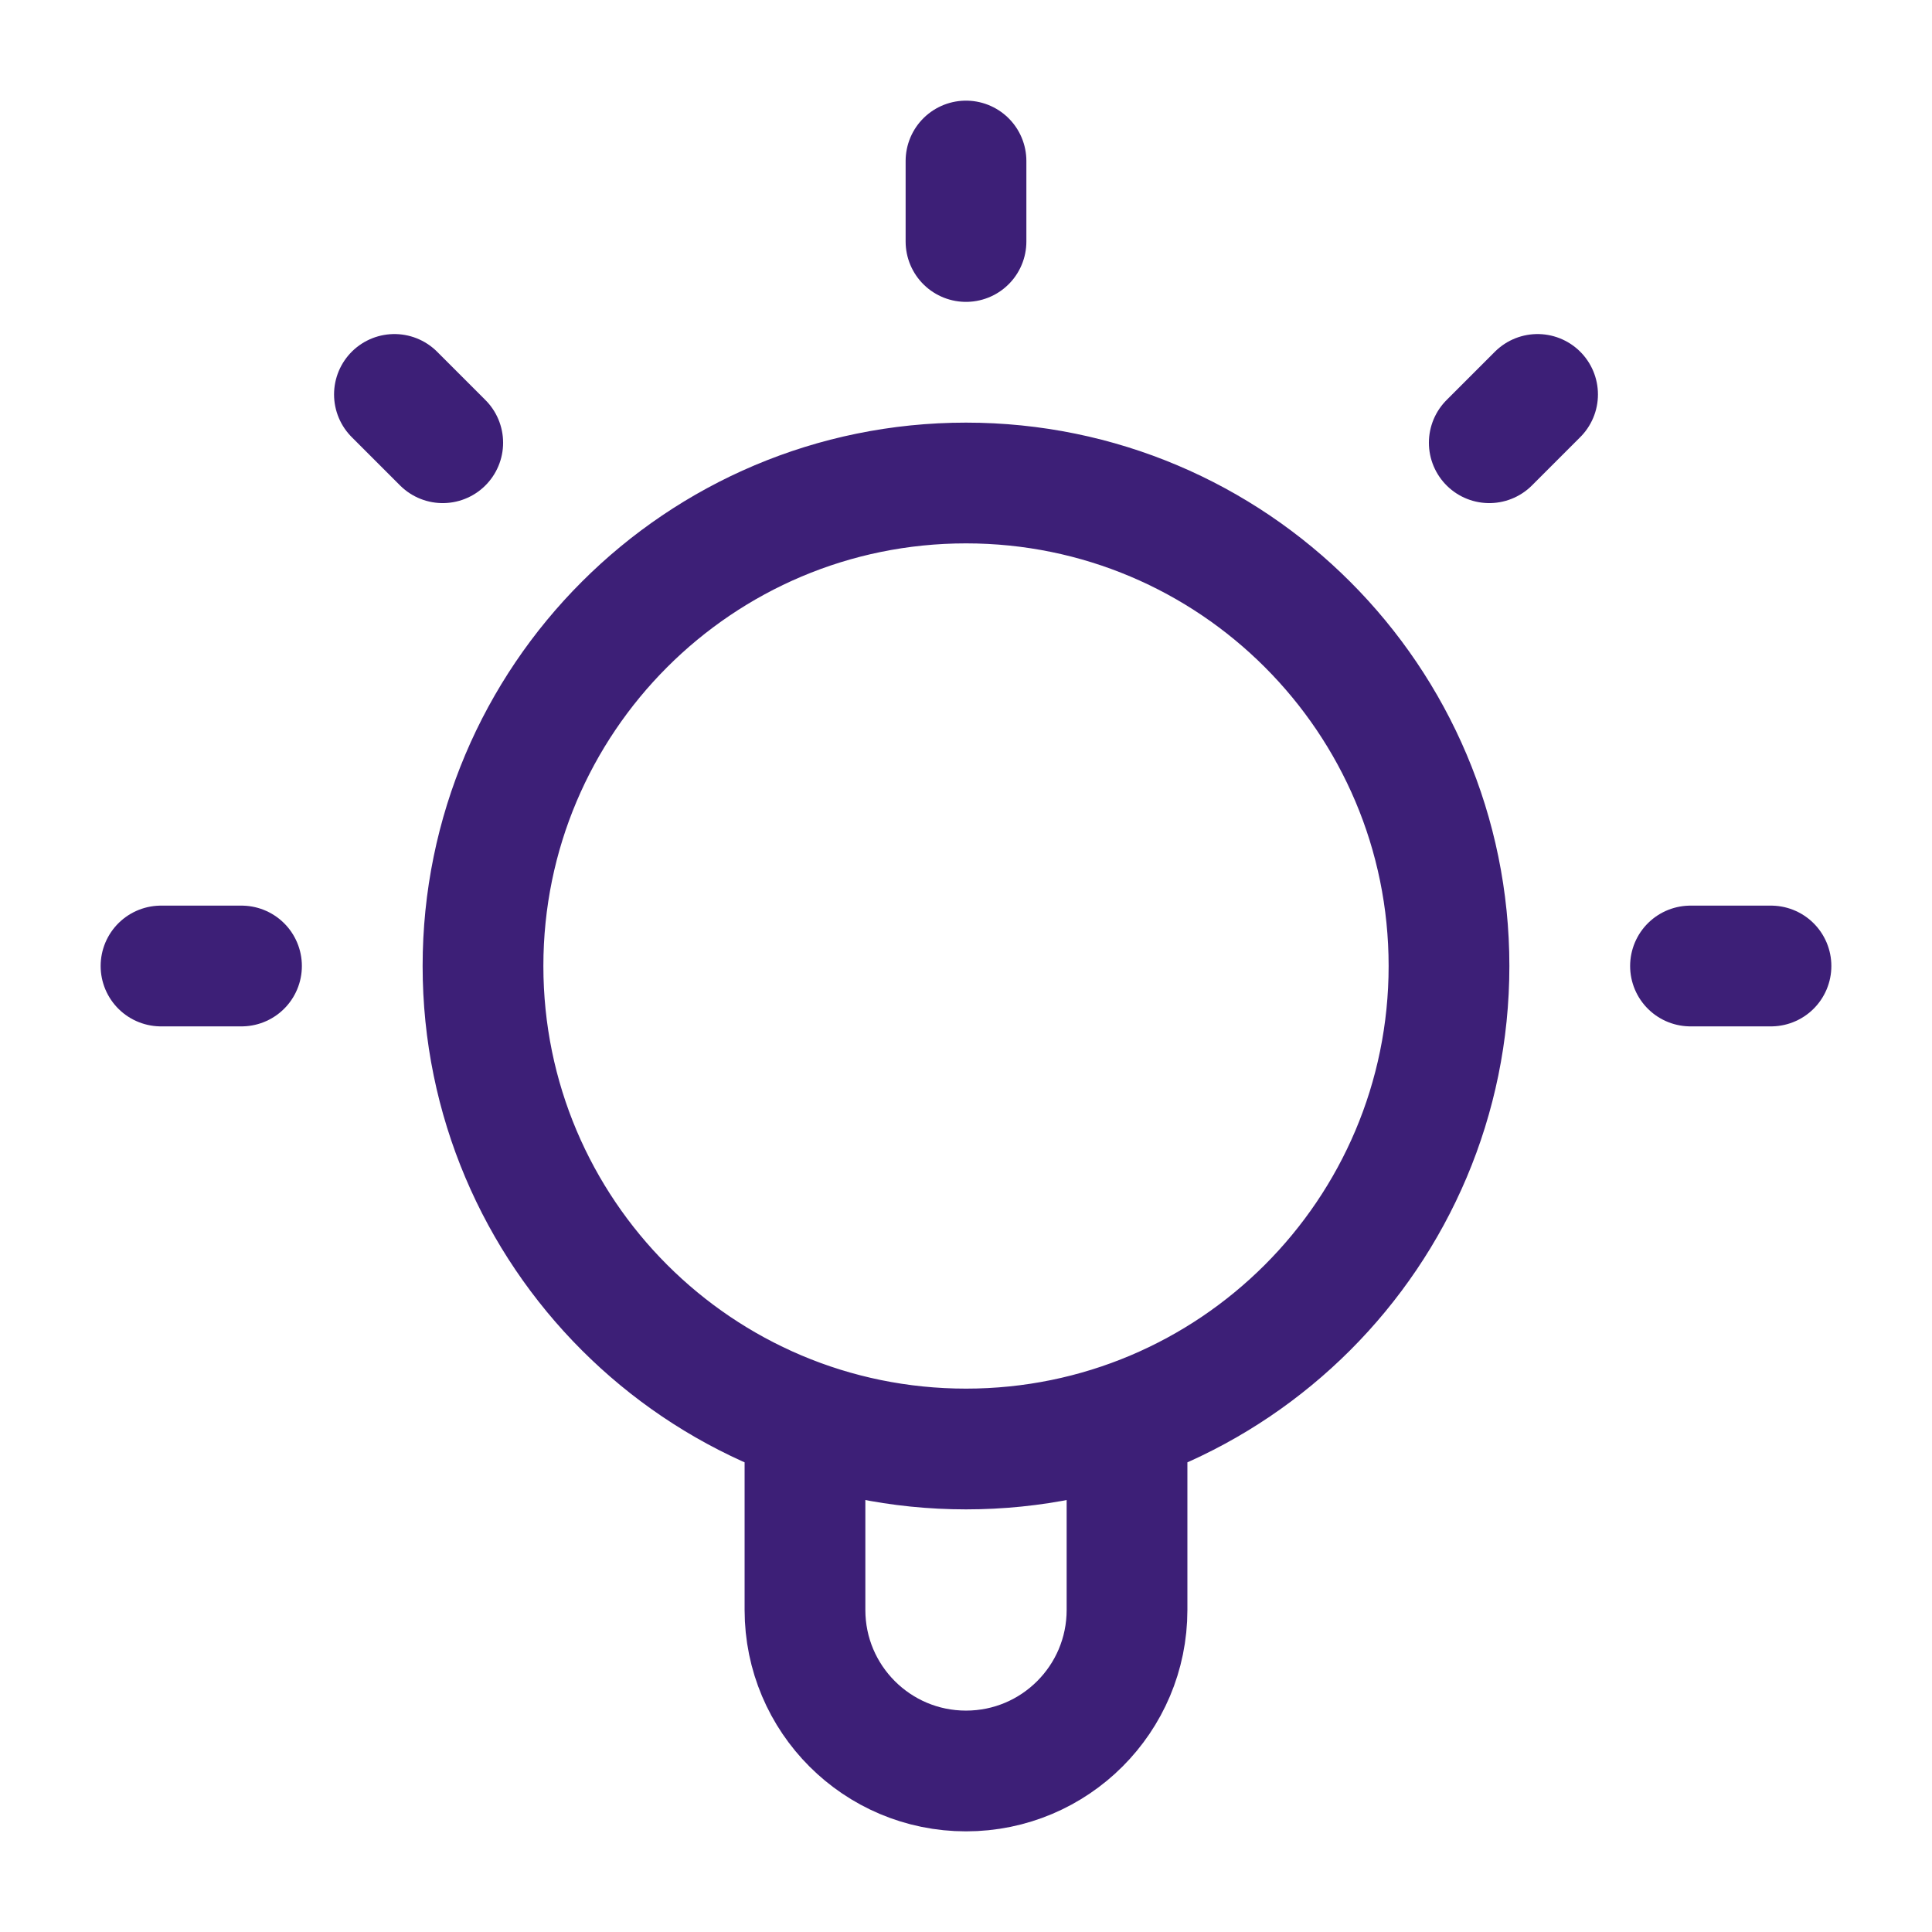 <svg width="32" height="32" viewBox="0 0 32 32" fill="none" xmlns="http://www.w3.org/2000/svg">
<path d="M13.333 23.545V26.666C13.333 28.139 14.527 29.333 16 29.333C17.473 29.333 18.667 28.139 18.667 26.666V23.545M16 2.667V4M4 16H2.667M7.333 7.333L6.533 6.533M24.667 7.333L25.467 6.533M29.333 16H28M24 16C24 20.418 20.418 24 16 24C11.582 24 8 20.418 8 16C8 11.582 11.582 8 16 8C20.418 8 24 11.582 24 16Z" stroke="#3D1F77" stroke-width="2" stroke-linecap="round" stroke-linejoin="round"/>
</svg>
